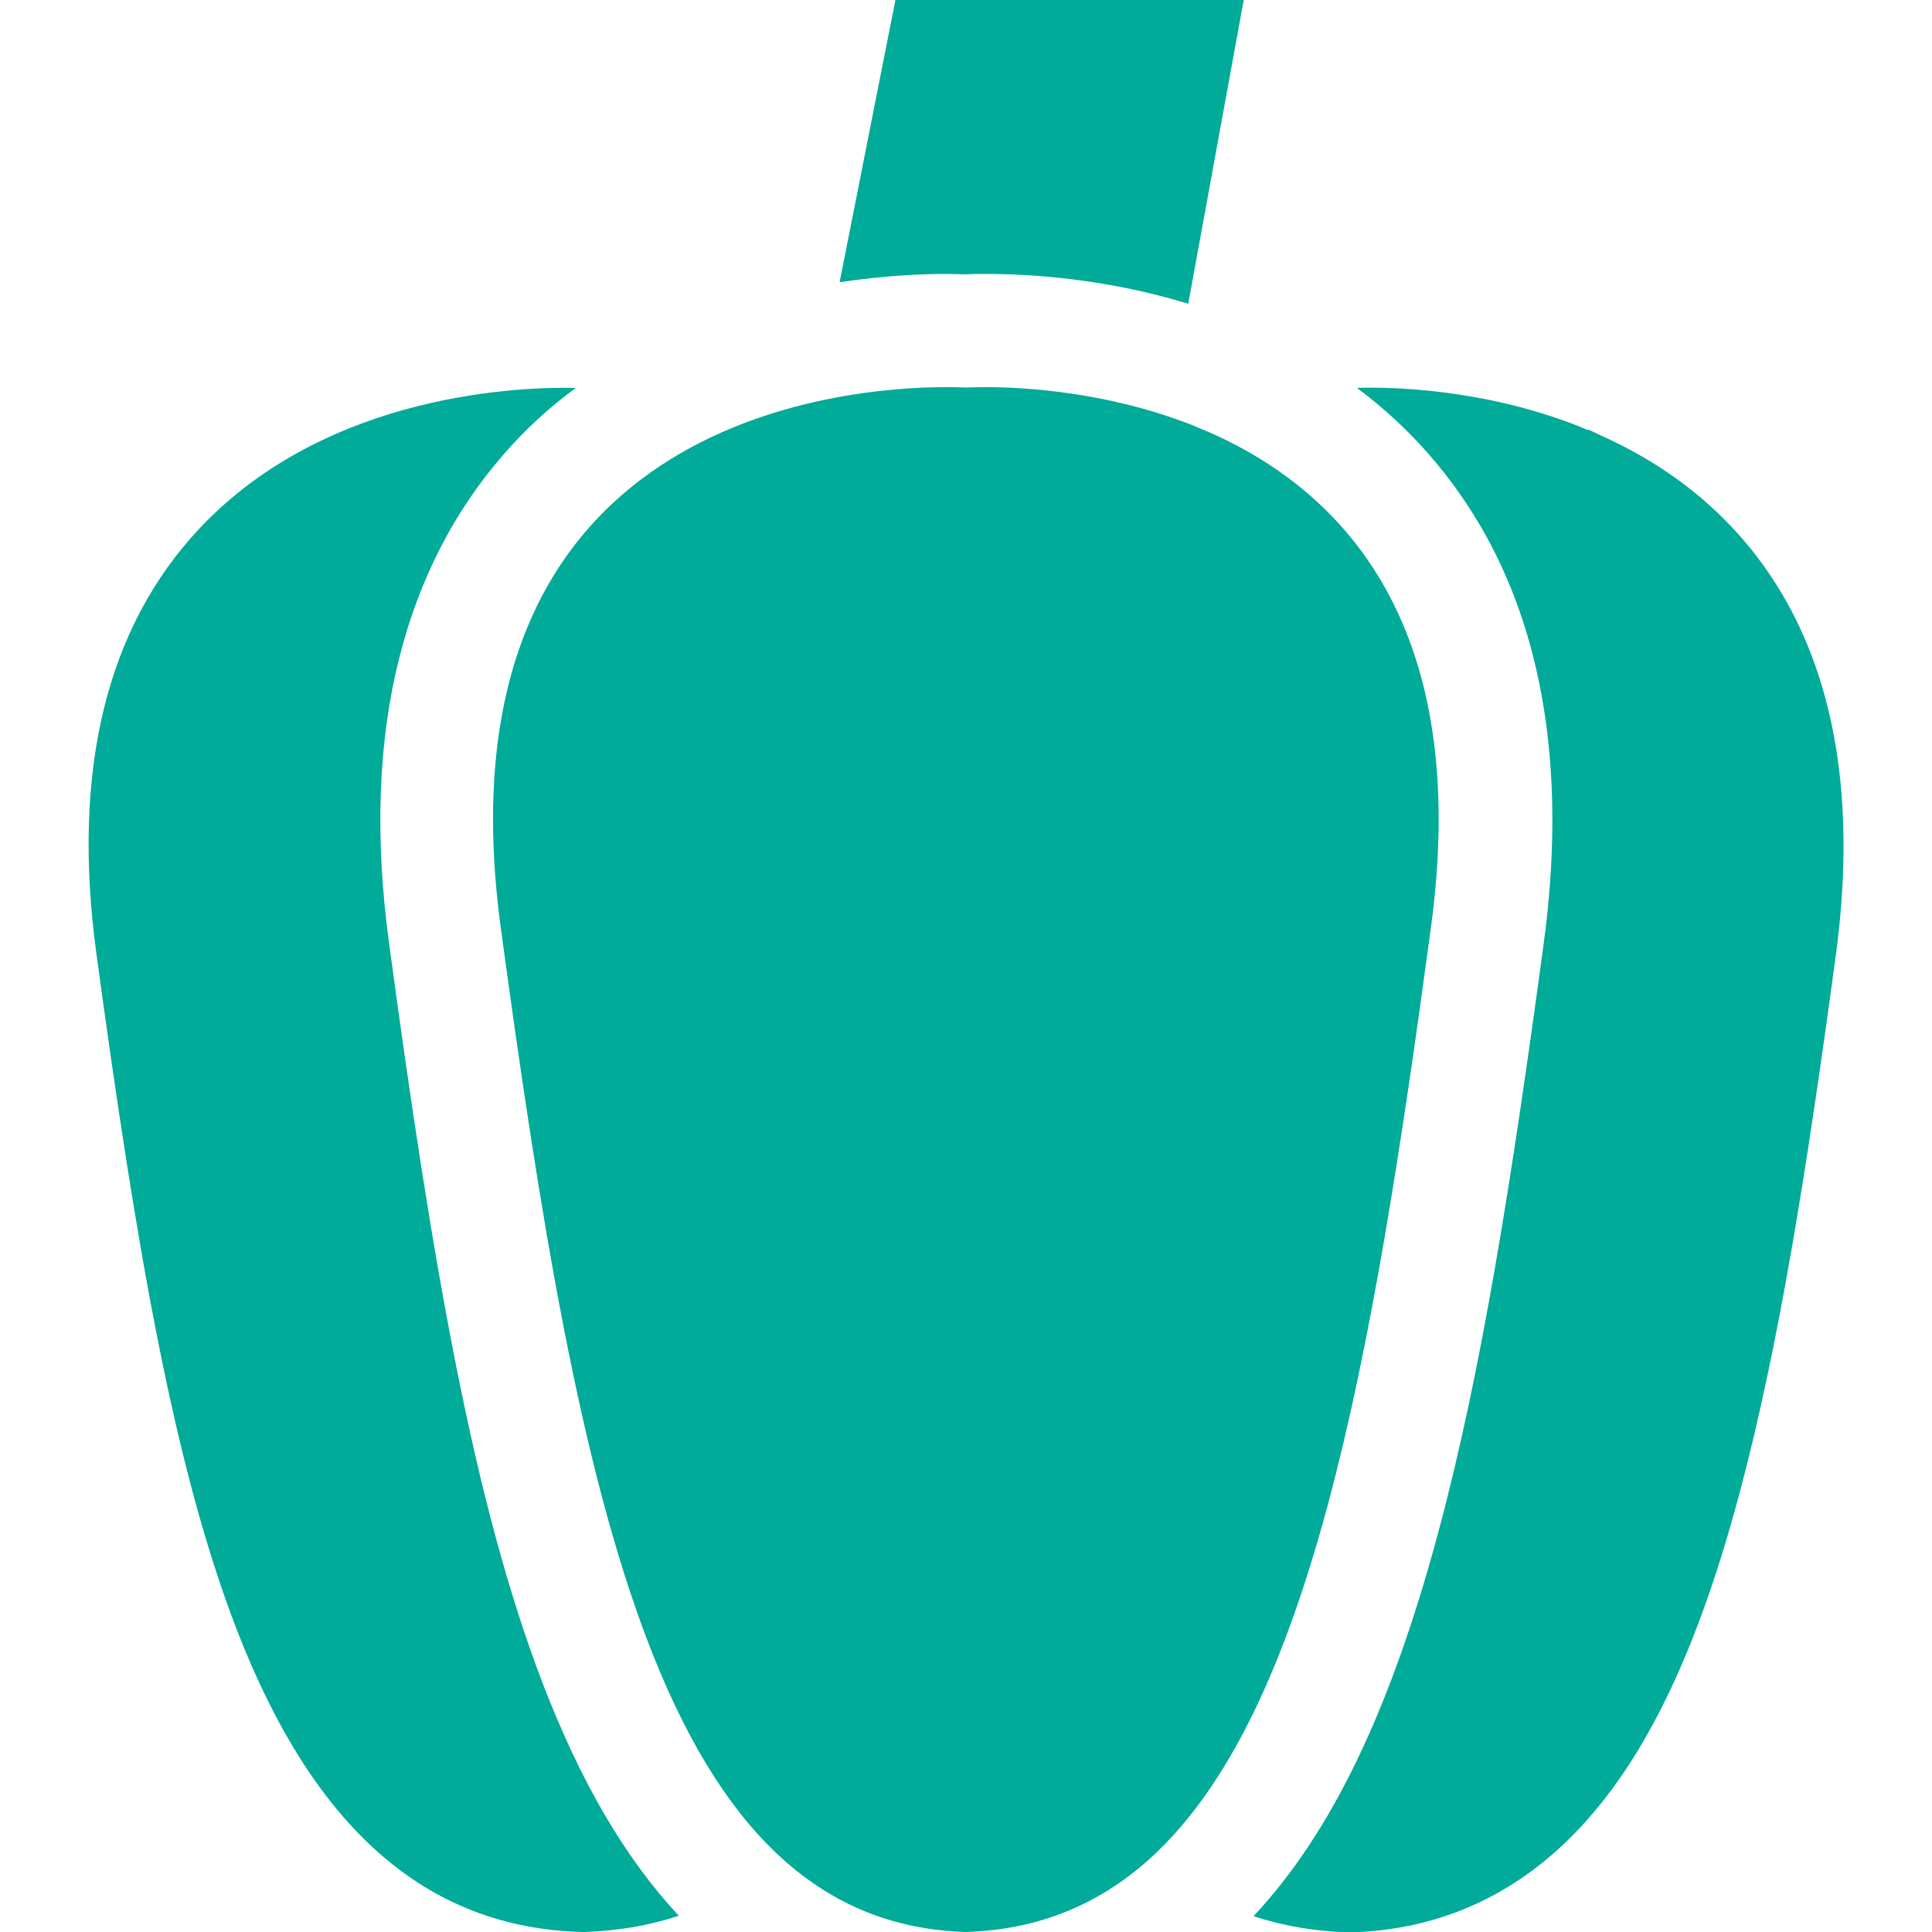 <?xml version="1.0" encoding="UTF-8"?> <!-- Generator: Adobe Illustrator 24.3.0, SVG Export Plug-In . SVG Version: 6.00 Build 0) --> <svg xmlns="http://www.w3.org/2000/svg" xmlns:xlink="http://www.w3.org/1999/xlink" version="1.1" id="Capa_1" x="0px" y="0px" viewBox="0 0 512 512" style="enable-background:new 0 0 512 512;" xml:space="preserve"> <style type="text/css"> .st0{fill:#00AB99;} </style> <g> <g> <path class="st0" d="M237.3,0l-14.8,74.8c11.9-1.8,21.9-2.2,28-2.2c2.3,0,4.1,0.1,5.5,0.1c1.3-0.1,3.1-0.1,5.4-0.1 c11,0,31.3,1.1,53.5,7.9L329.6,0H237.3z"></path> </g> </g> <g> <g> <path class="st0" d="M320.8,114.7C320.8,114.7,320.8,114.7,320.8,114.7l-5-2.1c-22.5-8.8-44.5-10-54.4-10c-3.5,0-5.4,0.1-5.4,0.1 s-2-0.1-5.5-0.1c-26.1,0-136.1,7.9-117.8,143.2C153.5,399.1,175.2,509.6,256,512c19.4-0.6,35.4-7.4,48.8-19.5 c42.3-38.4,58.7-130.2,74.4-246.6C390.1,165.8,355.9,130.3,320.8,114.7z"></path> </g> </g> <g> <g> <path class="st0" d="M143.9,446.3c-18.3-47.6-29.2-110.4-40.8-196.4c-3.8-28-2.9-53.4,2.7-75.5c5.2-20.7,14.5-38.9,27.6-53.9 c5.7-6.6,12.1-12.5,19.2-17.7c-13.2-0.3-65.4,0.8-99.7,37.2C28.2,166.3,19,204.1,25.5,252.4c10.7,78.8,20.6,136.2,37.1,179.1 c20.4,53,50.3,79.3,91.5,80.5l0.4,0l0.4,0c8.8-0.3,17.1-1.7,25-4.3C165.7,492.5,153.9,472.3,143.9,446.3z"></path> </g> </g> <g> <g> <path class="st0" d="M473.7,159.9c-11-19.8-27.7-34.8-49.7-44.6l-2.9-1.4h-0.5l-2.1-0.9c-25.6-10.1-50.4-10.5-58.9-10.2 c14.1,10.5,25.4,23.5,34,38.8c16.1,29,21.3,65.4,15.5,108.4c-8.5,62.9-16.5,113.6-28,156.3c-12.6,46.8-28.2,79.4-48.9,101.5 c7.8,2.6,16.2,4,25,4.3l0.4,0l0.4,0c21-0.6,39.4-8,54.9-22c20.6-18.7,35.9-48.7,48.1-94.4c10.4-39,17.8-85.4,25.6-143.2 C491.5,215.4,487.2,184.3,473.7,159.9z"></path> </g> </g> </svg> 